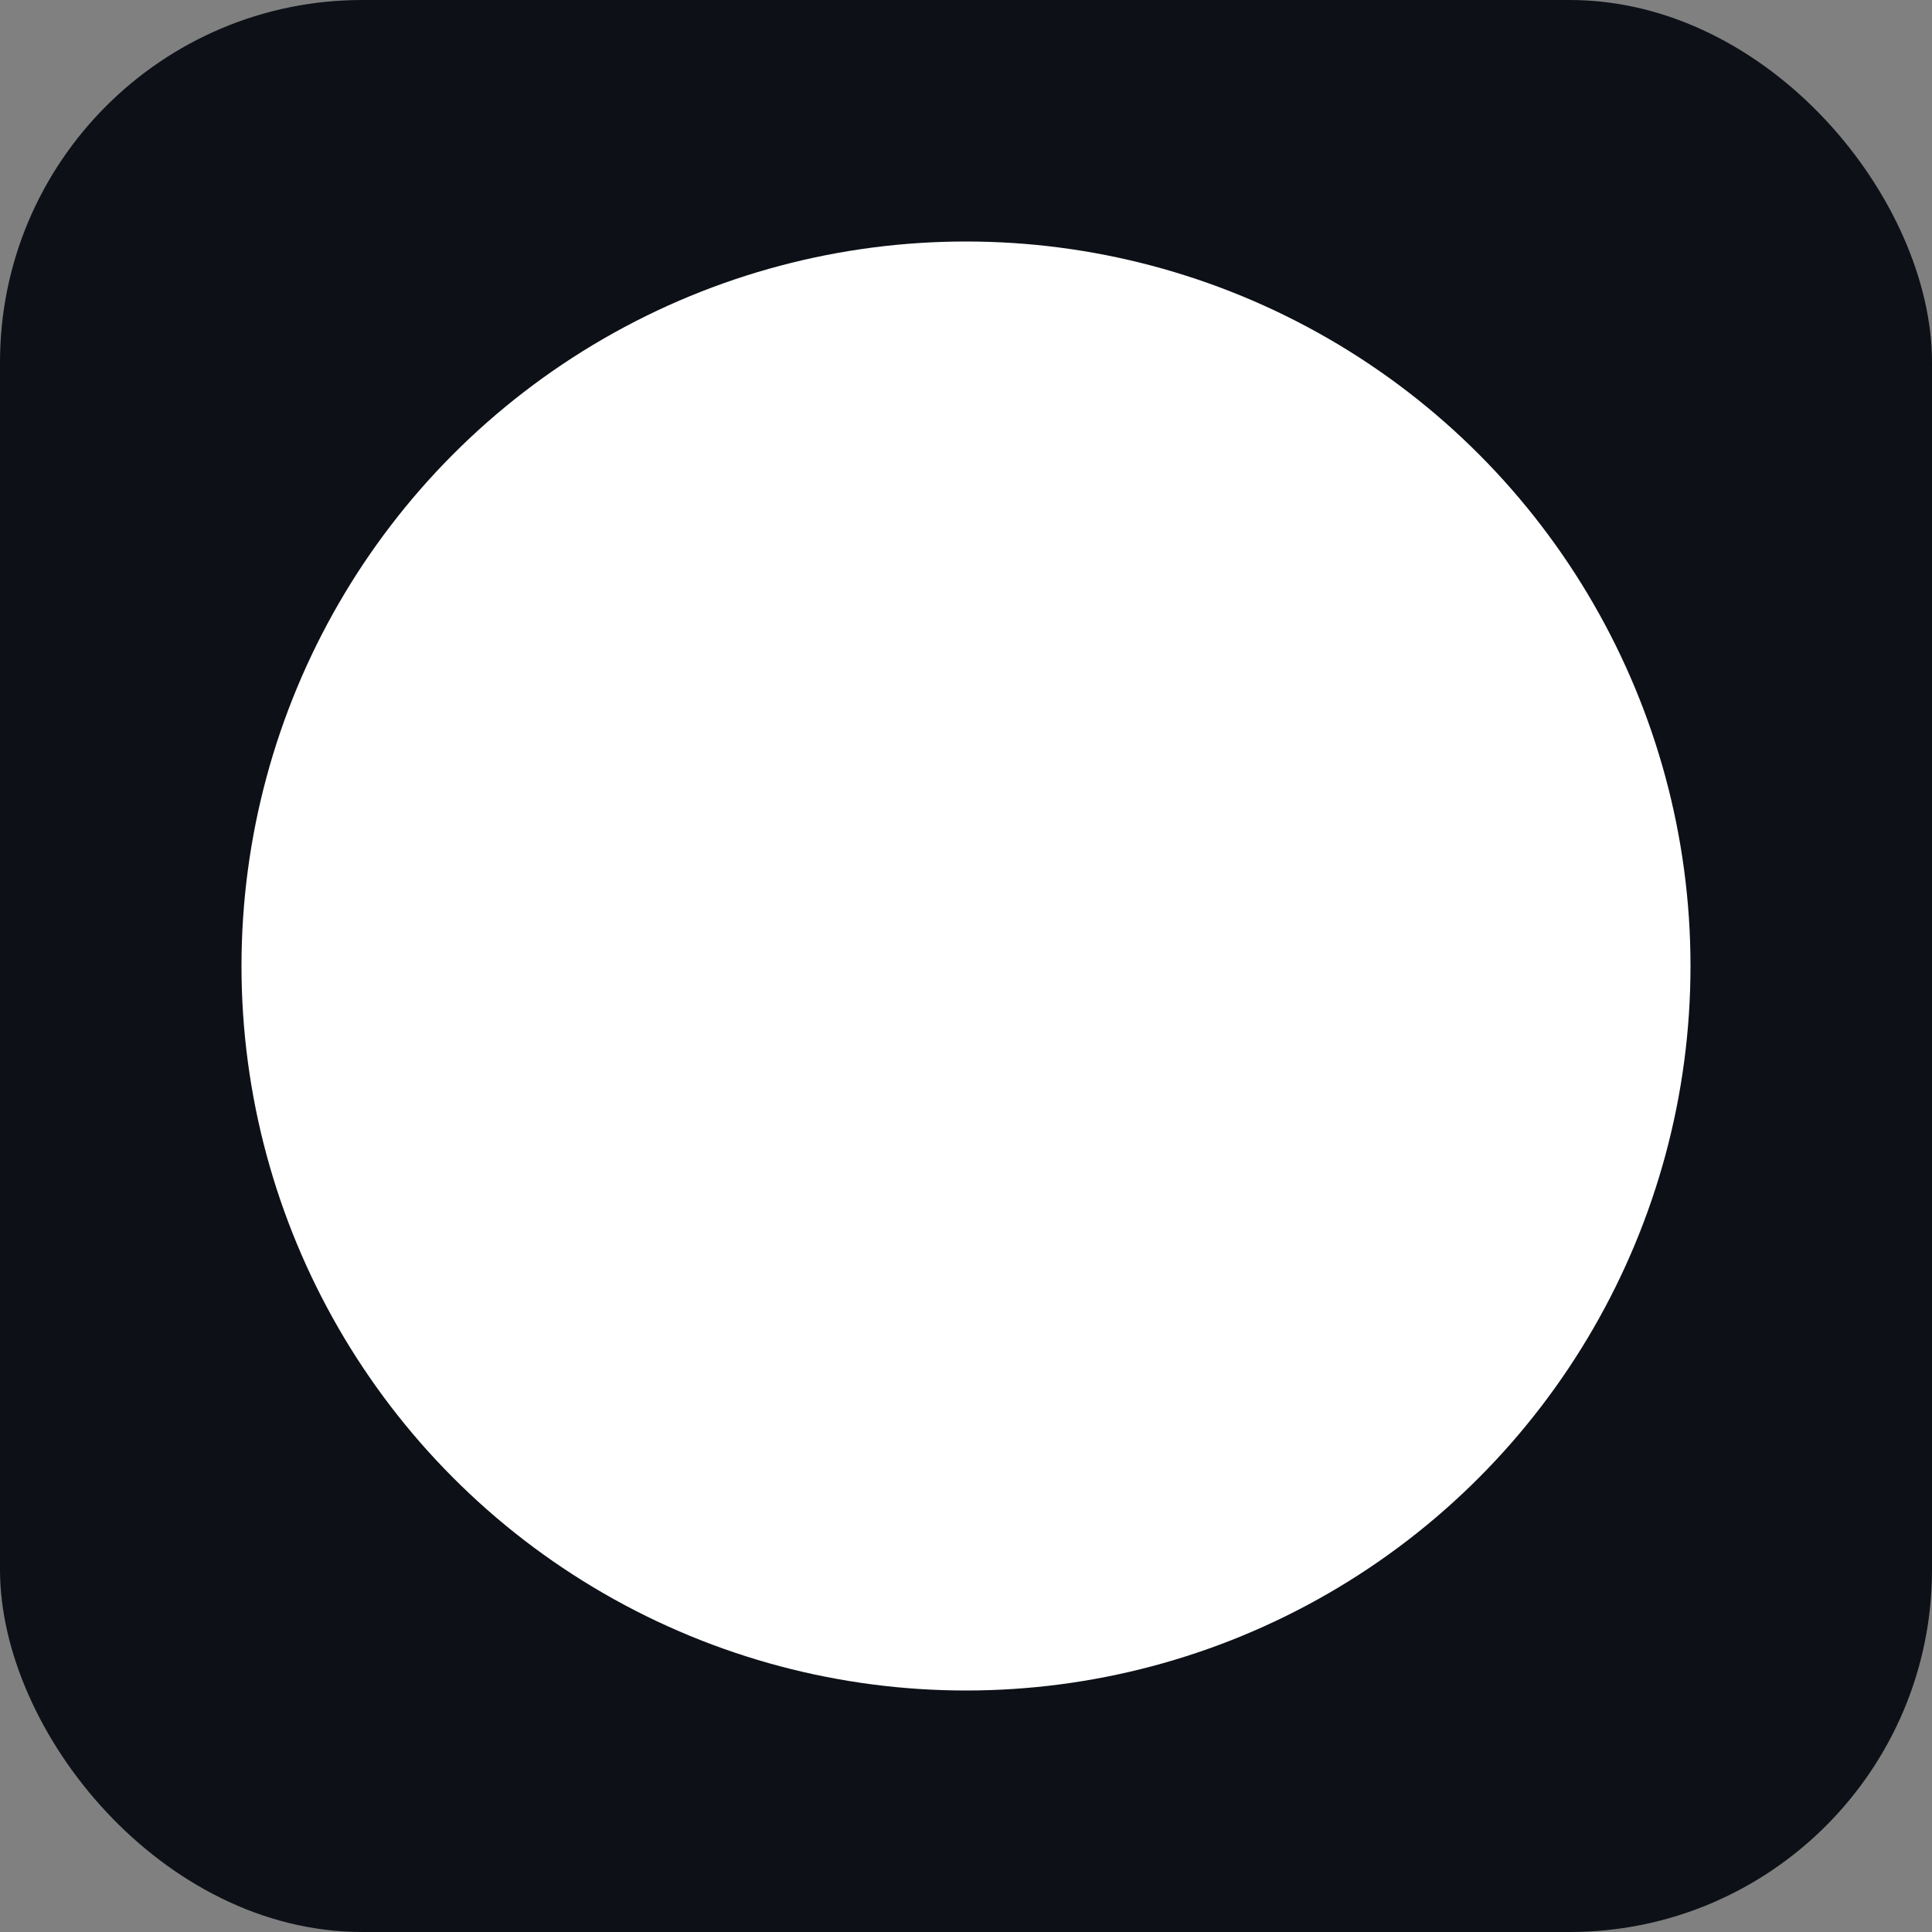 <svg width="32" height="32" viewBox="0 0 32 32" fill="none" xmlns="http://www.w3.org/2000/svg">
  <rect x="0" y="0" width="32" height="32" fill="#808080" stroke="none"/>
  <!-- Dark background for favicon -->
  <rect width="32" height="32" rx="6" fill="#0d1117"/>
  <!-- Simple white circle -->
  <circle cx="16" cy="16" r="12" fill="#ffffff"/>
</svg>
